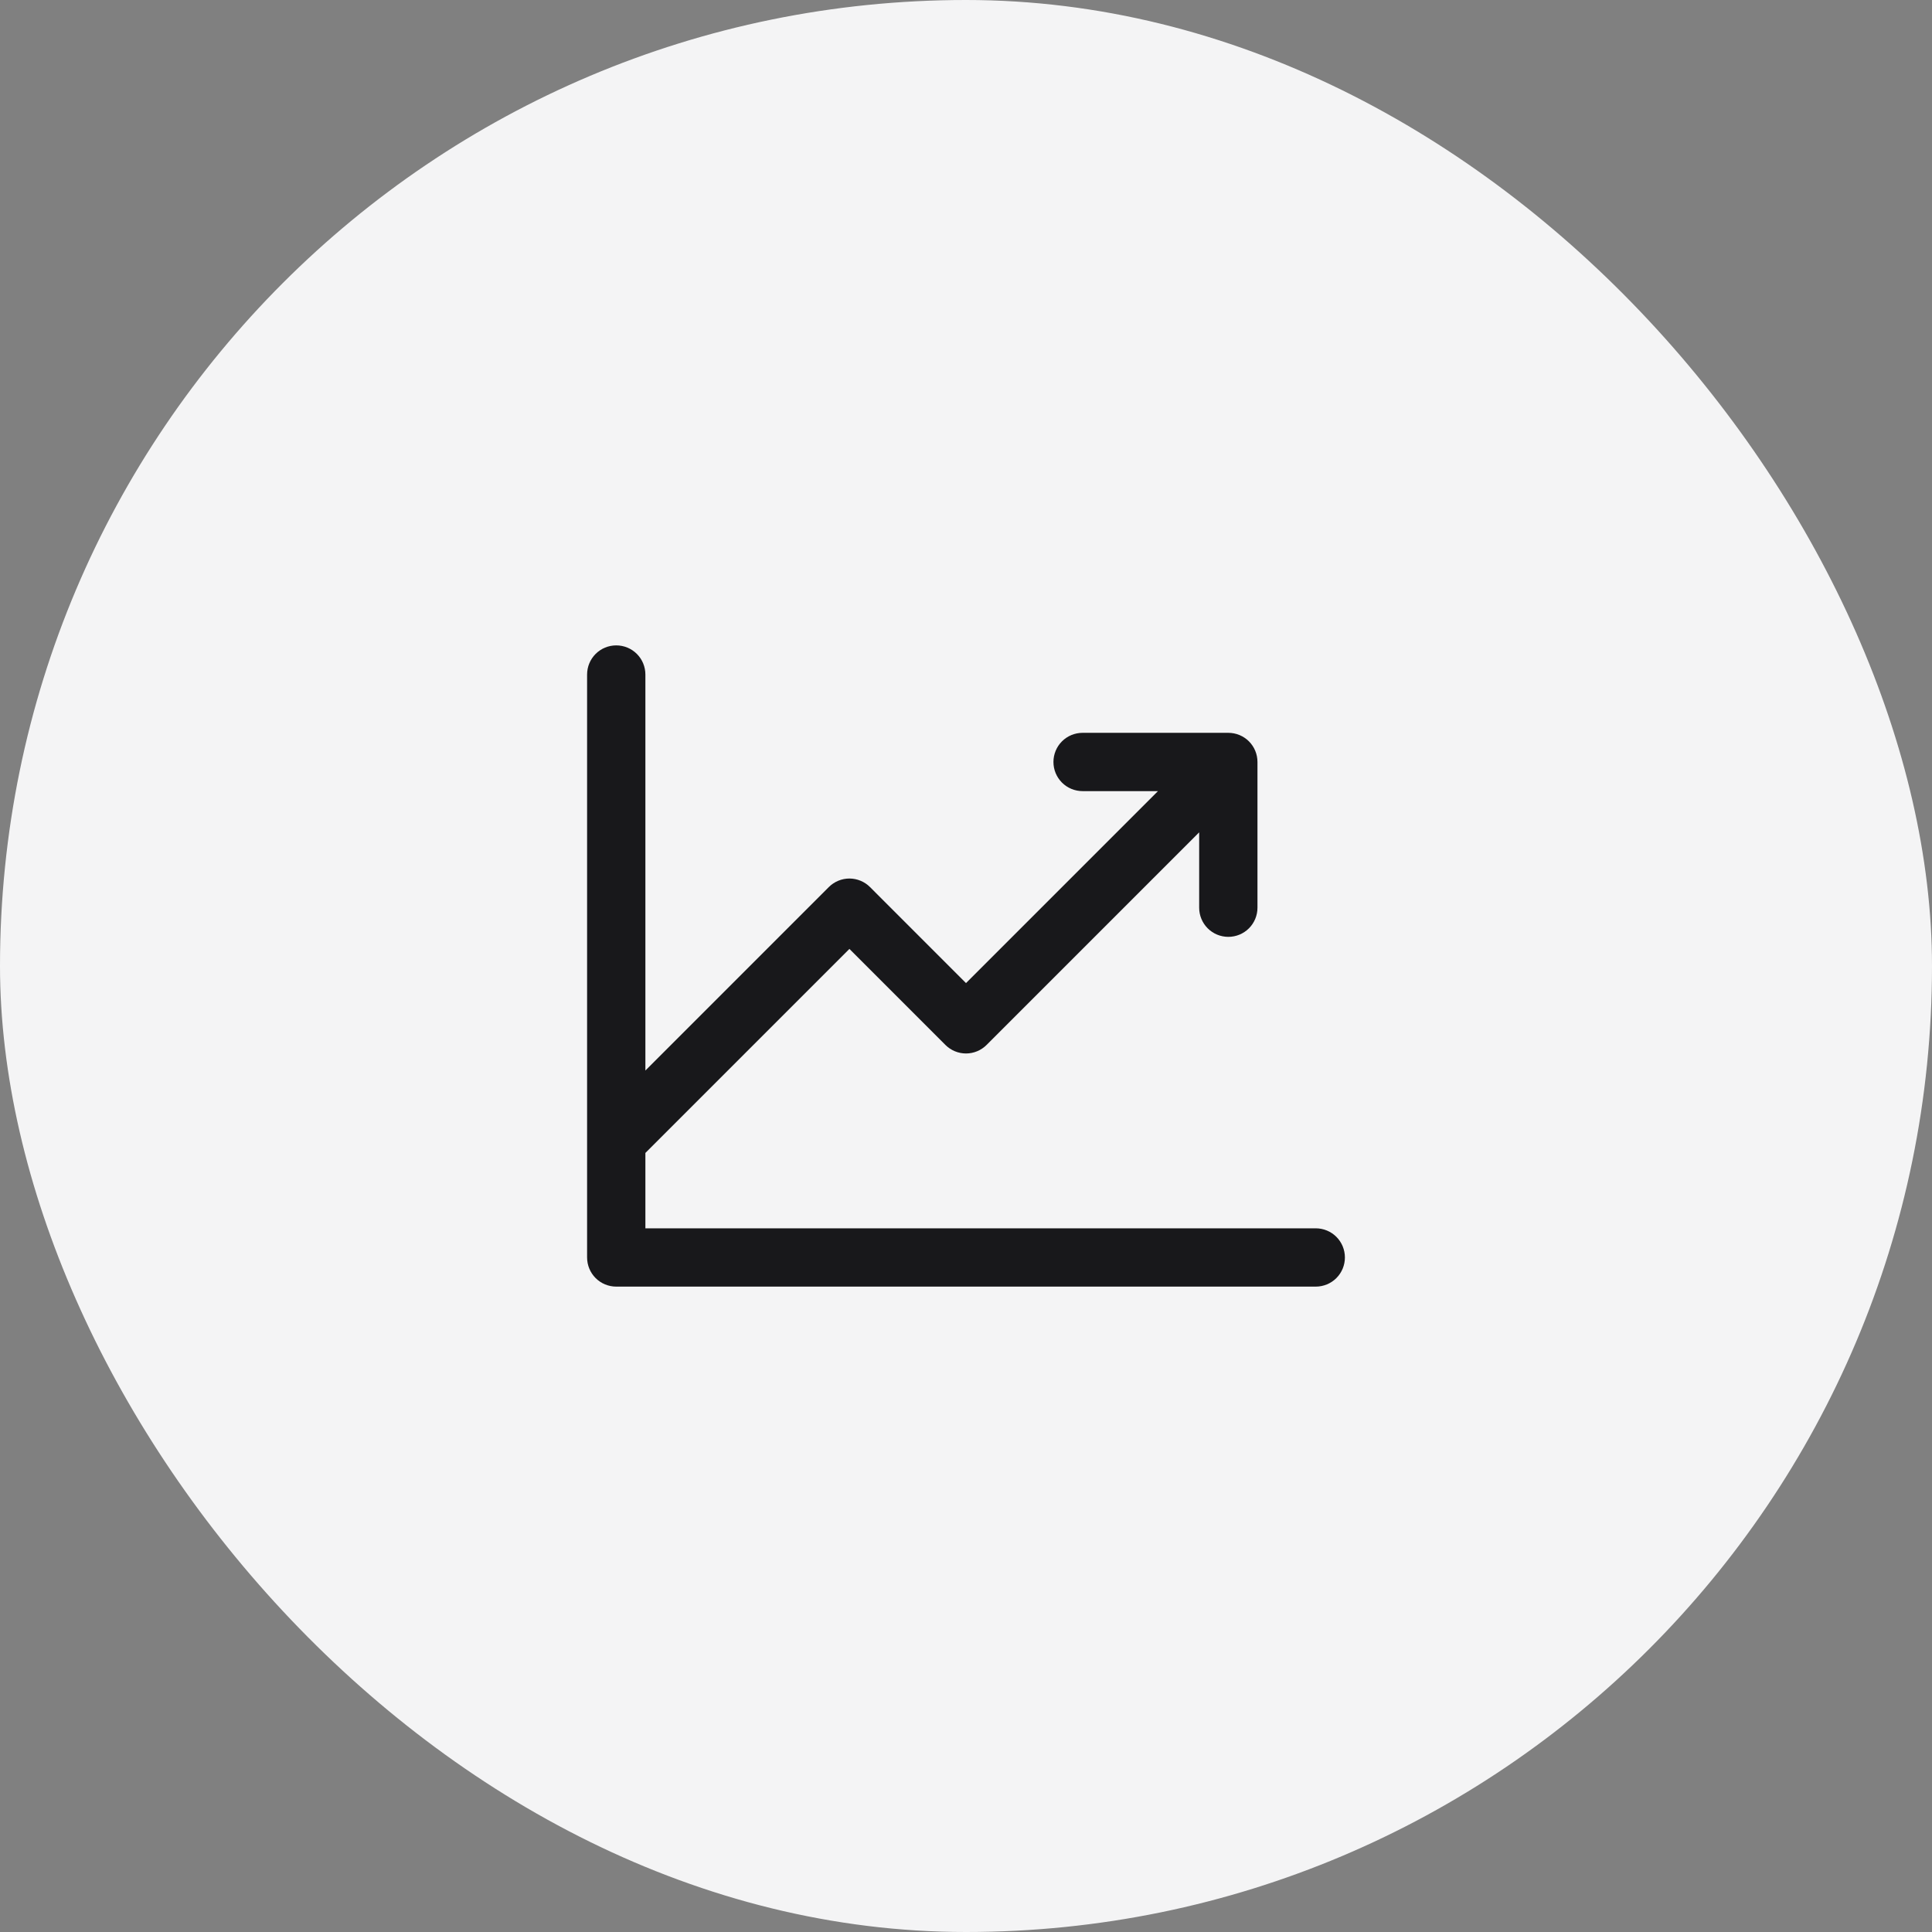 <svg width="58" height="58" viewBox="0 0 58 58" fill="none" xmlns="http://www.w3.org/2000/svg">
<rect x="0" y="0" width="58" height="58" fill="#808080" stroke="none"/>
<rect width="58" height="58" rx="29" fill="#F4F4F5"/>
<path d="M40.375 37.75C40.375 37.982 40.283 38.205 40.119 38.369C39.955 38.533 39.732 38.625 39.5 38.625H18.5C18.268 38.625 18.045 38.533 17.881 38.369C17.717 38.205 17.625 37.982 17.625 37.75V20.25C17.625 20.018 17.717 19.795 17.881 19.631C18.045 19.467 18.268 19.375 18.5 19.375C18.732 19.375 18.955 19.467 19.119 19.631C19.283 19.795 19.375 20.018 19.375 20.25V32.138L24.881 26.631C24.962 26.55 25.059 26.485 25.165 26.441C25.271 26.397 25.385 26.374 25.5 26.374C25.615 26.374 25.729 26.397 25.835 26.441C25.941 26.485 26.038 26.55 26.119 26.631L29 29.513L34.763 23.75H32.5C32.268 23.75 32.045 23.658 31.881 23.494C31.717 23.33 31.625 23.107 31.625 22.875C31.625 22.643 31.717 22.42 31.881 22.256C32.045 22.092 32.268 22 32.5 22H36.875C37.107 22 37.33 22.092 37.494 22.256C37.658 22.42 37.75 22.643 37.75 22.875V27.25C37.75 27.482 37.658 27.705 37.494 27.869C37.33 28.033 37.107 28.125 36.875 28.125C36.643 28.125 36.42 28.033 36.256 27.869C36.092 27.705 36 27.482 36 27.25V24.987L29.619 31.369C29.538 31.45 29.441 31.515 29.335 31.559C29.229 31.603 29.115 31.626 29 31.626C28.885 31.626 28.771 31.603 28.665 31.559C28.559 31.515 28.462 31.45 28.381 31.369L25.5 28.487L19.375 34.612V36.875H39.5C39.732 36.875 39.955 36.967 40.119 37.131C40.283 37.295 40.375 37.518 40.375 37.75Z" fill="#18181B"/>
</svg>

